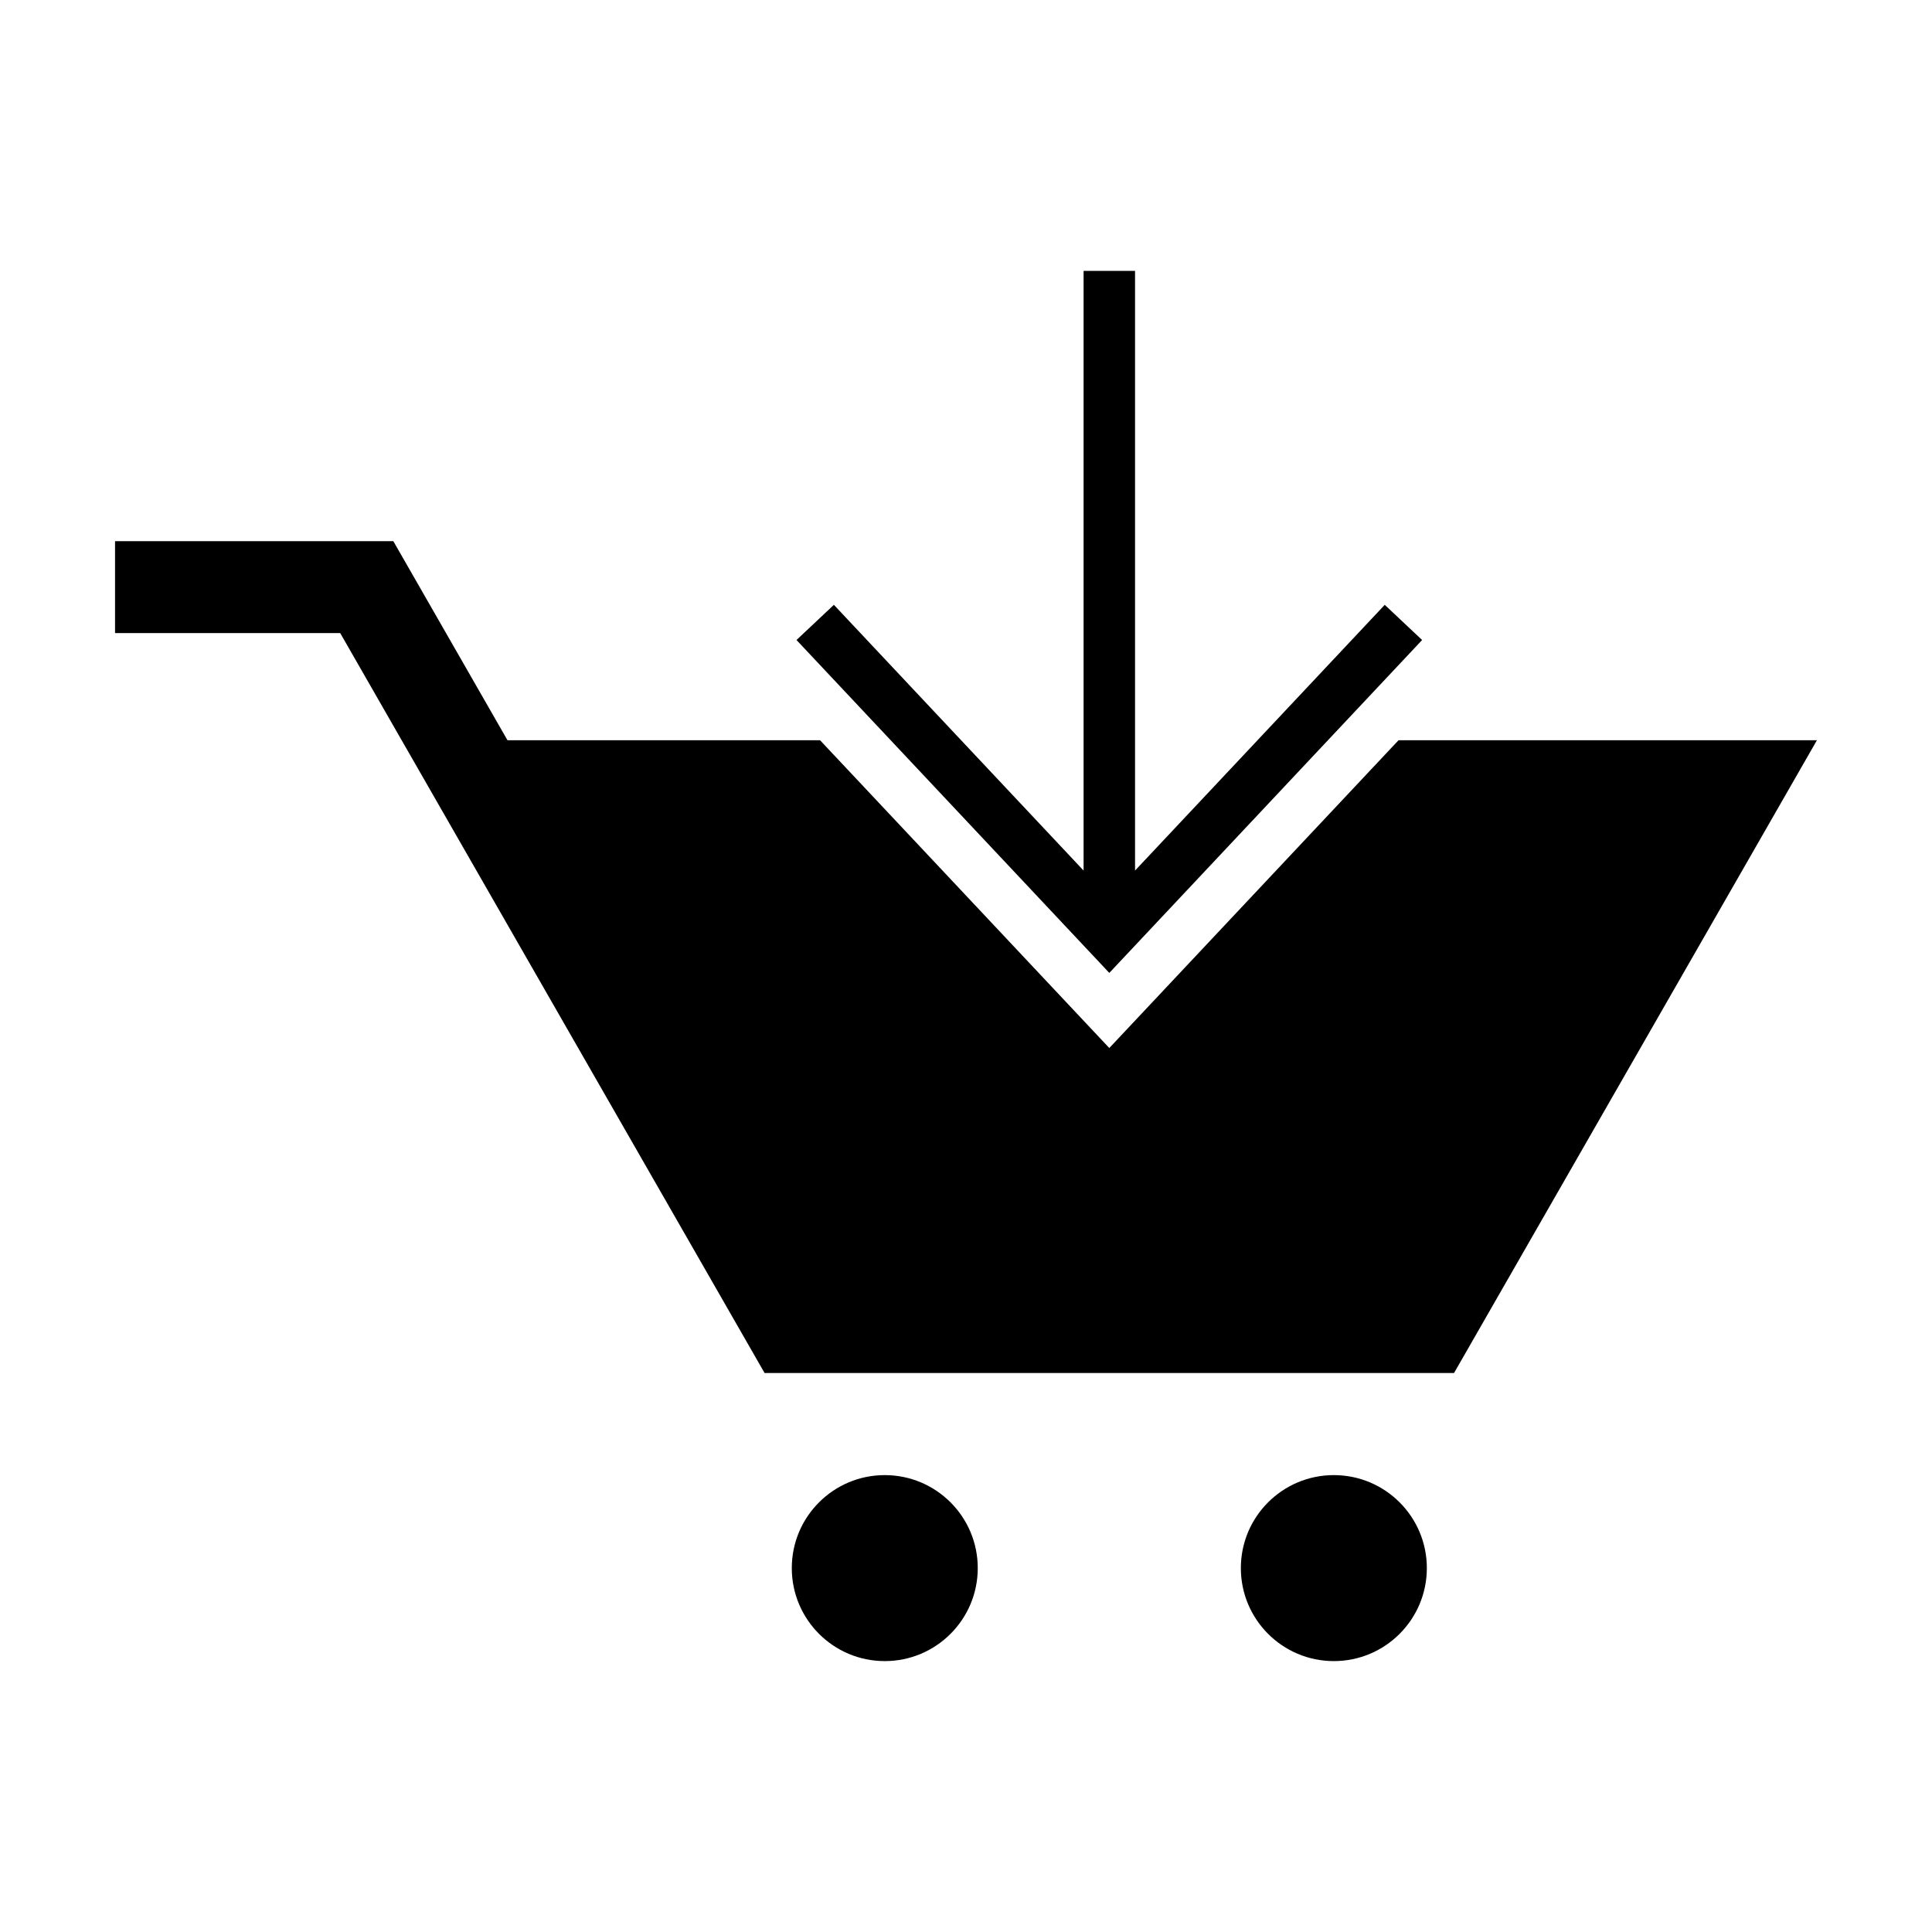 <?xml version="1.0" encoding="UTF-8"?>
<!-- Uploaded to: ICON Repo, www.svgrepo.com, Generator: ICON Repo Mixer Tools -->
<svg fill="#000000" width="800px" height="800px" version="1.1" viewBox="144 144 512 512" xmlns="http://www.w3.org/2000/svg">
 <path d="m346.62 507.86-87.719-152.95-6.273-10.941-2.18-3.789-16.293-28.414h-59.668v-24.352h73.746l30.258 52.762h82.836l76.648 81.562 76.648-81.562h110.88l-96.168 167.69h-182.72zm150.86 27.059c-13.609 0-24.641 11.031-24.641 24.641 0 13.613 11.031 24.648 24.641 24.648 13.613 0 24.648-11.031 24.648-24.648 0-13.609-11.031-24.641-24.648-24.641zm-132.49-230.63 66.172 70.418v-158.92h13.637v158.92l66.172-70.418 9.906 9.32-82.898 88.223-82.898-88.223 9.906-9.32zm13.484 230.63c13.609 0 24.641 11.031 24.641 24.641 0 13.613-11.031 24.648-24.641 24.648-13.609 0-24.641-11.031-24.641-24.648 0-13.609 11.031-24.641 24.641-24.641z" fill-rule="evenodd"/>
</svg>